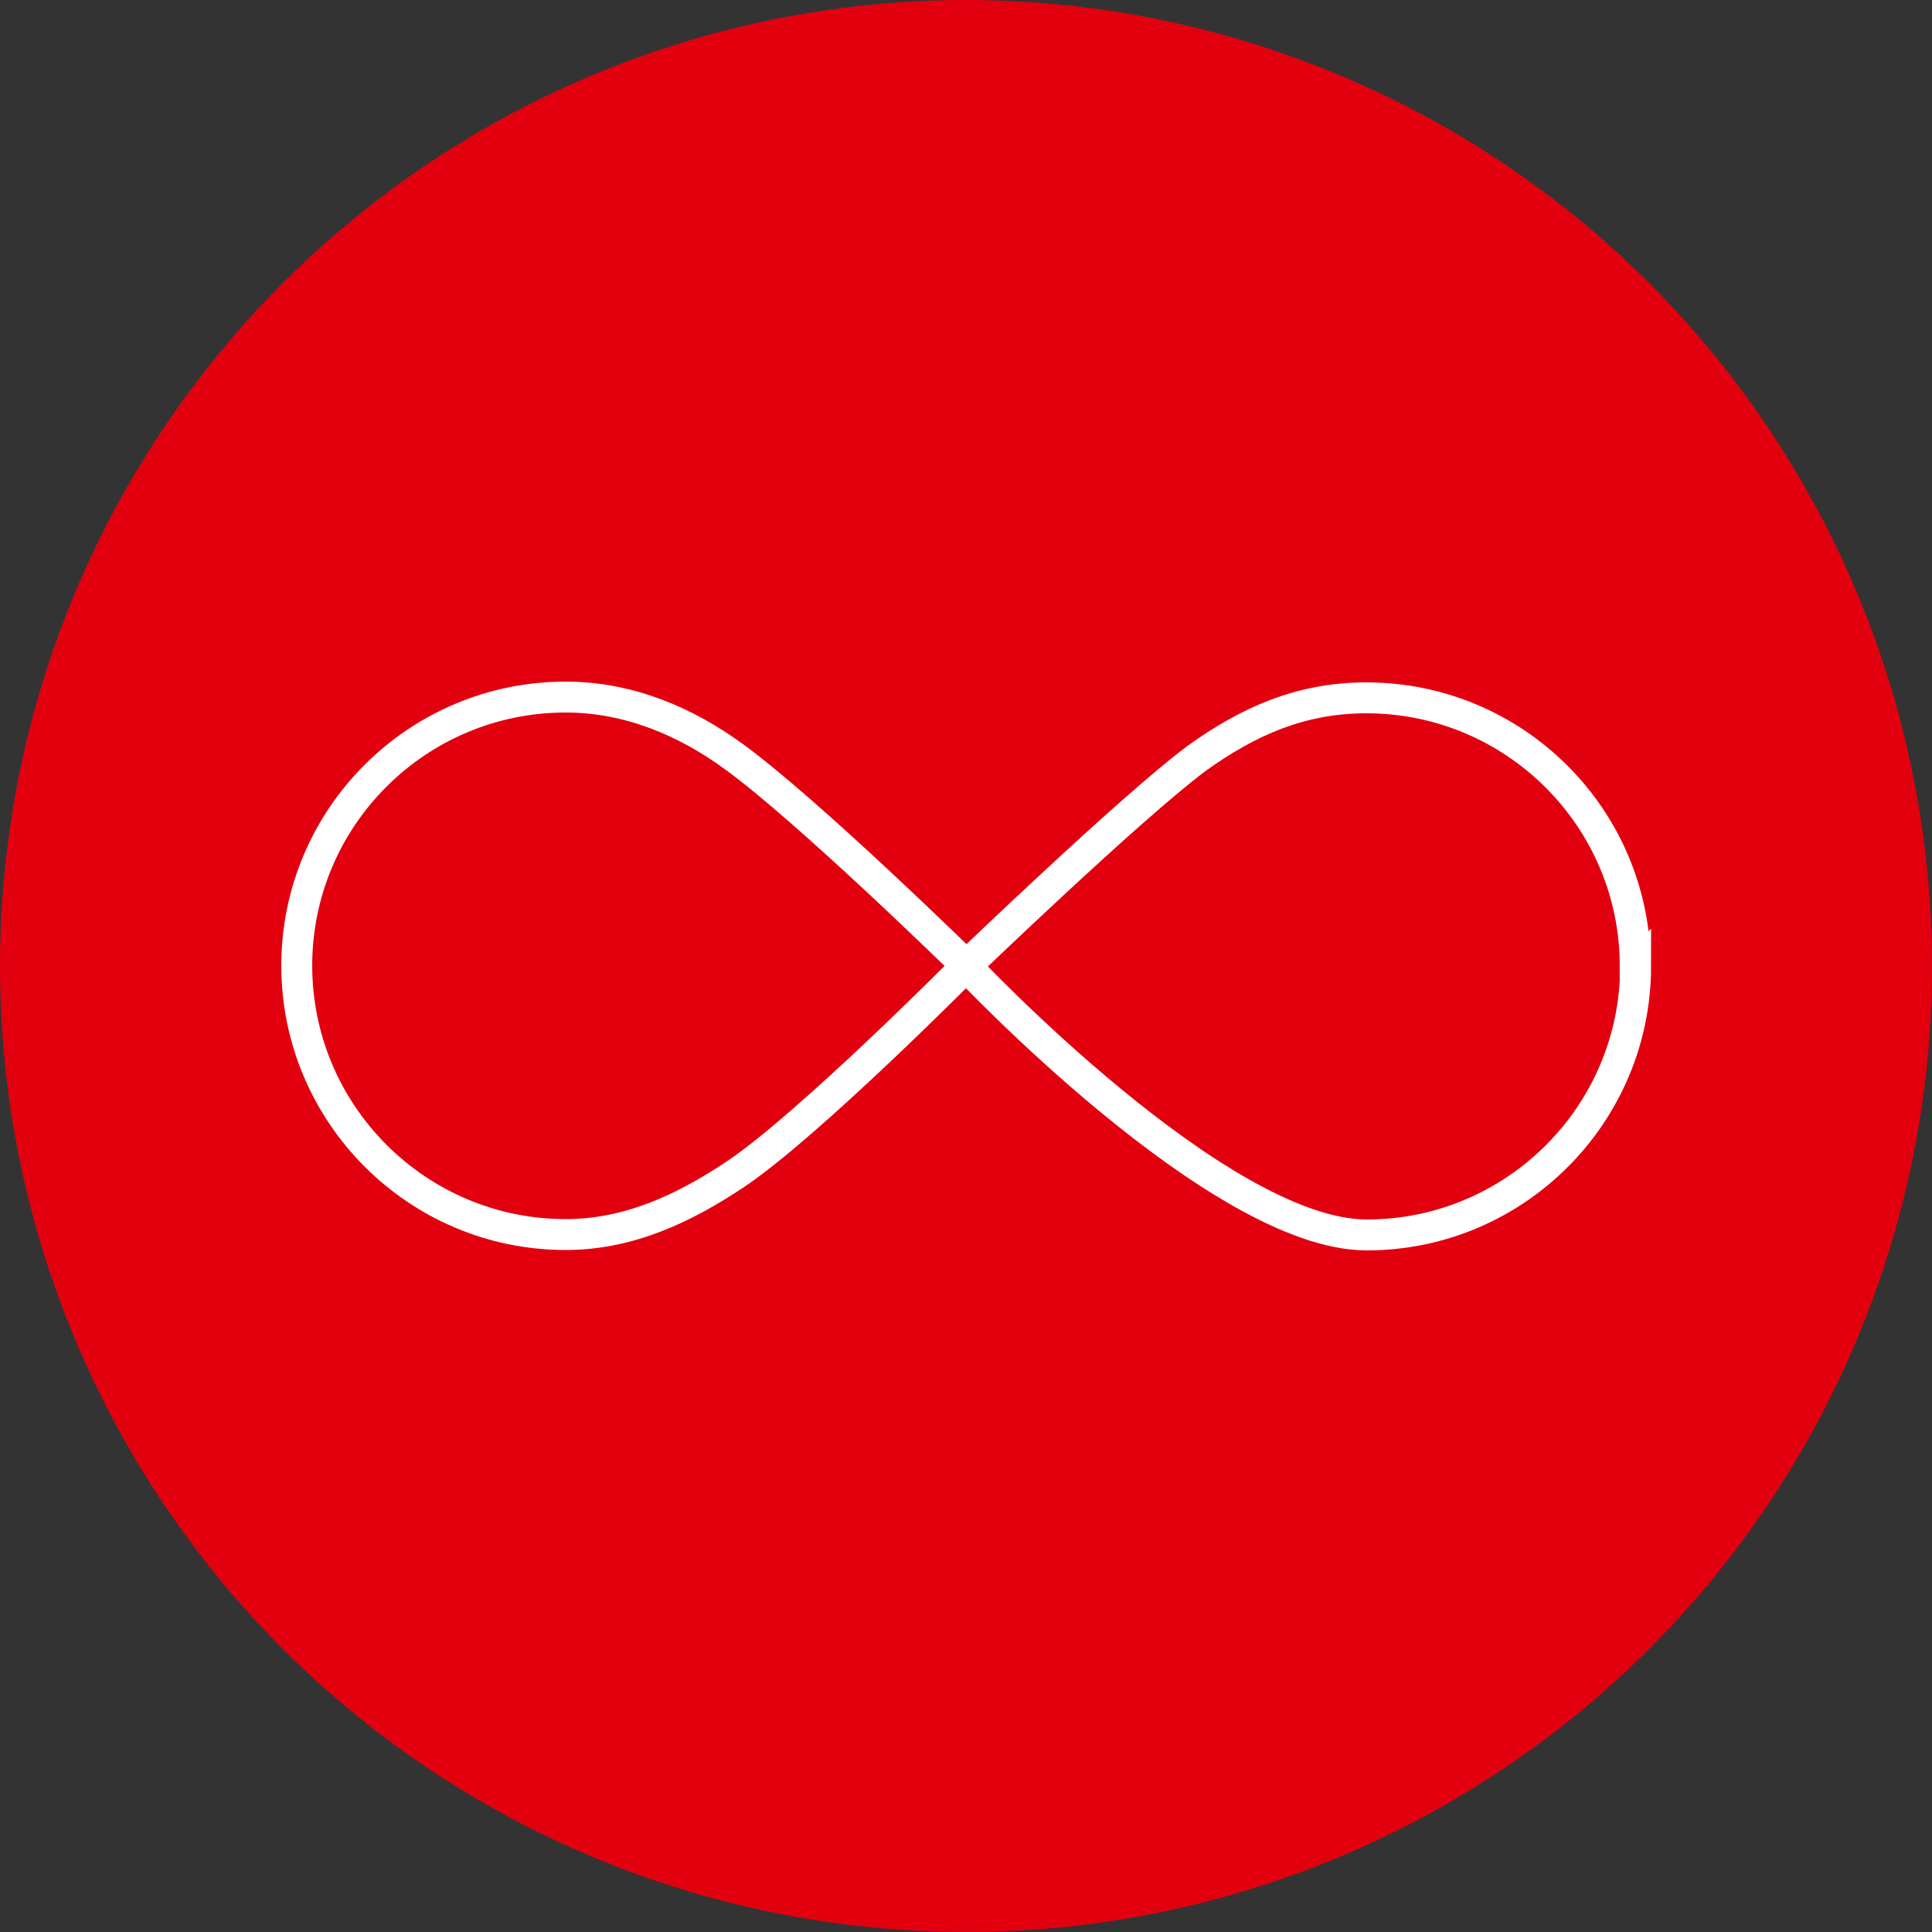 <?xml version="1.0" encoding="UTF-8"?><svg xmlns="http://www.w3.org/2000/svg" width="50" height="50" viewBox="0 0 50 50"><rect x="0" y="0" width="50" height="50" fill="#333333" stroke="none"/><defs><style>.cls-1{fill:none;stroke:#fff;stroke-miterlimit:10;stroke-width:.8px;}.cls-2{fill:#e2000f;}</style></defs><g id="Ebene_1"><circle class="cls-2" cx="25" cy="25" r="25"/></g><g id="Ebene_3"><g><line class="cls-1" x1="18.99" y1="19.59" x2="18.93" y2="19.53"/><path class="cls-1" d="m25.01,25s-4.12,4.16-6.01,5.41c-1.28.85-2.71,1.54-4.36,1.54-3.84,0-6.96-3.12-6.96-6.96s3.12-6.95,6.96-6.95c1.64,0,3.12.64,4.35,1.54,1.93,1.4,6.02,5.41,6.02,5.41Z"/><path class="cls-1" d="m42.33,25c0,3.84-3.12,6.96-6.96,6.96s-10.37-6.96-10.37-6.96c0,0,4.23-4.07,5.95-5.36,0,0,0,0,0,0,1.37-.99,2.74-1.58,4.41-1.58,3.84,0,6.96,3.11,6.96,6.95Z"/></g></g></svg>